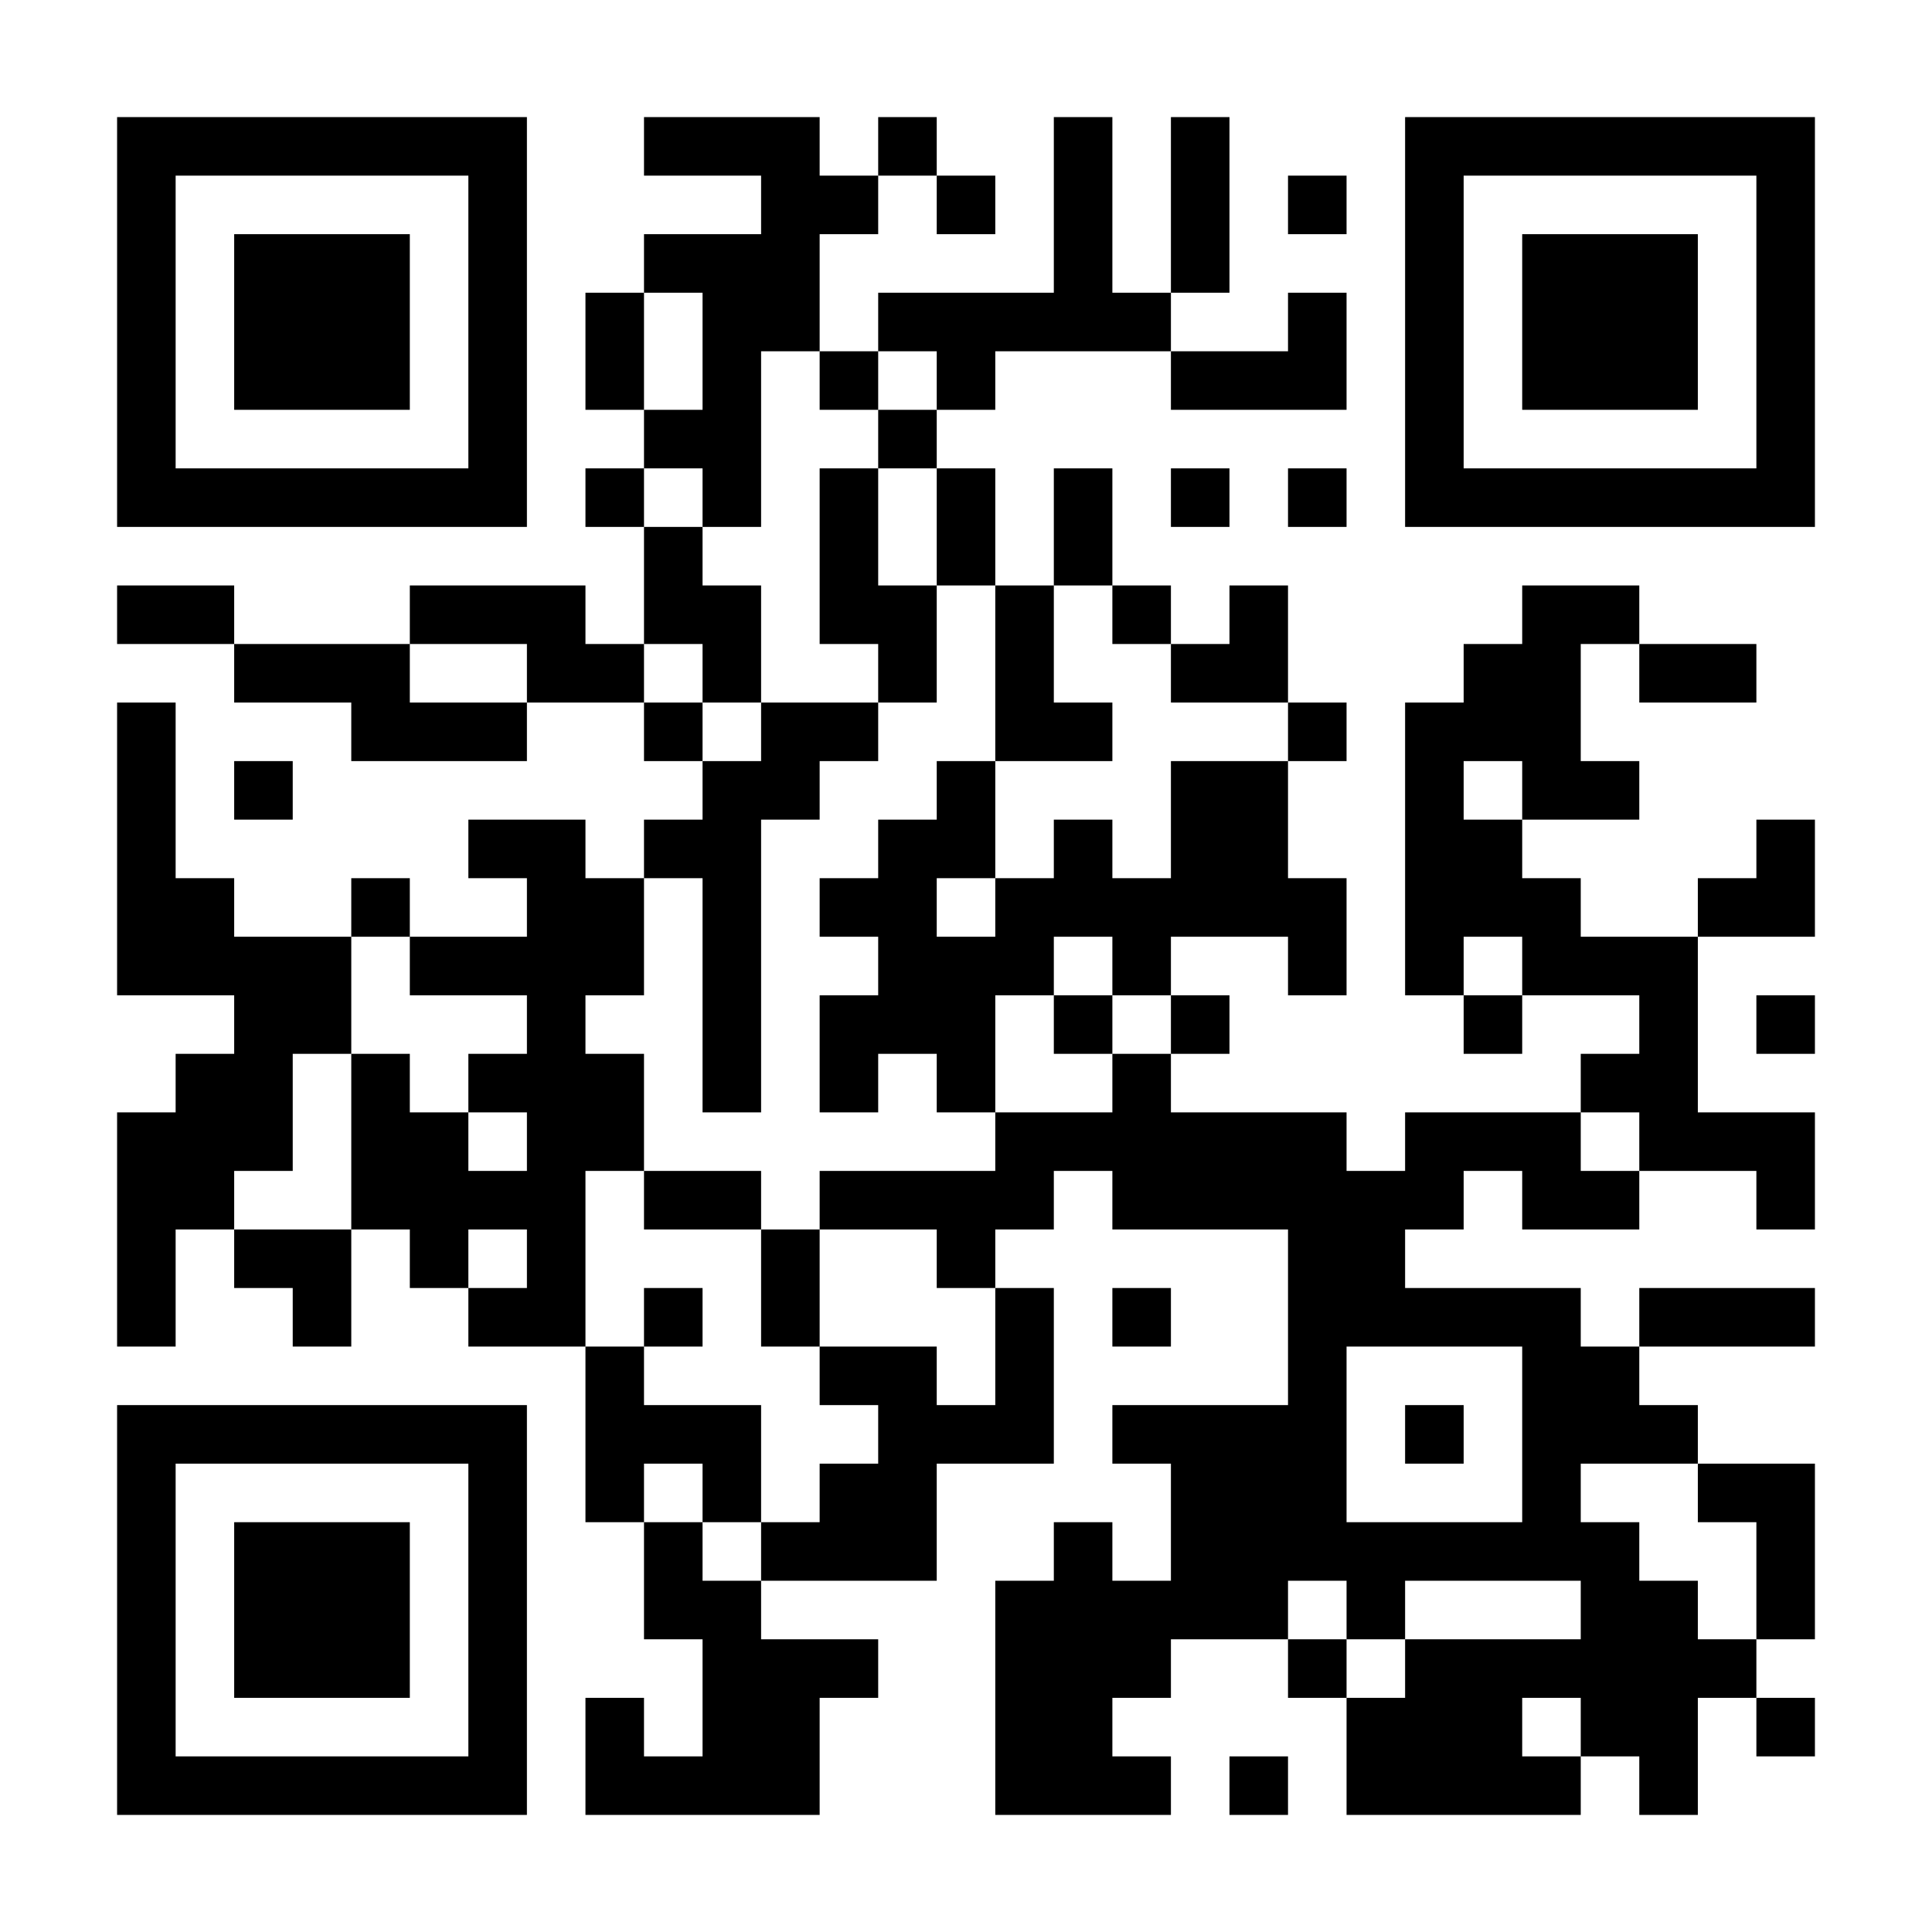 <?xml version="1.0" encoding="UTF-8"?>
<svg xmlns="http://www.w3.org/2000/svg" version="1.1" width="300" height="300" viewBox="0 0 300 300"><rect x="0" y="0" width="300" height="300" fill="#ffffff"/><g transform="scale(9.091)"><g transform="translate(2,2)"><path fill-rule="evenodd" d="M9 0L9 1L11 1L11 2L9 2L9 3L8 3L8 5L9 5L9 6L8 6L8 7L9 7L9 9L8 9L8 8L5 8L5 9L2 9L2 8L0 8L0 9L2 9L2 10L4 10L4 11L7 11L7 10L9 10L9 11L10 11L10 12L9 12L9 13L8 13L8 12L6 12L6 13L7 13L7 14L5 14L5 13L4 13L4 14L2 14L2 13L1 13L1 10L0 10L0 15L2 15L2 16L1 16L1 17L0 17L0 21L1 21L1 19L2 19L2 20L3 20L3 21L4 21L4 19L5 19L5 20L6 20L6 21L8 21L8 24L9 24L9 26L10 26L10 28L9 28L9 27L8 27L8 29L12 29L12 27L13 27L13 26L11 26L11 25L14 25L14 23L16 23L16 20L15 20L15 19L16 19L16 18L17 18L17 19L20 19L20 22L17 22L17 23L18 23L18 25L17 25L17 24L16 24L16 25L15 25L15 29L18 29L18 28L17 28L17 27L18 27L18 26L20 26L20 27L21 27L21 29L25 29L25 28L26 28L26 29L27 29L27 27L28 27L28 28L29 28L29 27L28 27L28 26L29 26L29 23L27 23L27 22L26 22L26 21L29 21L29 20L26 20L26 21L25 21L25 20L22 20L22 19L23 19L23 18L24 18L24 19L26 19L26 18L28 18L28 19L29 19L29 17L27 17L27 14L29 14L29 12L28 12L28 13L27 13L27 14L25 14L25 13L24 13L24 12L26 12L26 11L25 11L25 9L26 9L26 10L28 10L28 9L26 9L26 8L24 8L24 9L23 9L23 10L22 10L22 15L23 15L23 16L24 16L24 15L26 15L26 16L25 16L25 17L22 17L22 18L21 18L21 17L18 17L18 16L19 16L19 15L18 15L18 14L20 14L20 15L21 15L21 13L20 13L20 11L21 11L21 10L20 10L20 8L19 8L19 9L18 9L18 8L17 8L17 6L16 6L16 8L15 8L15 6L14 6L14 5L15 5L15 4L18 4L18 5L21 5L21 3L20 3L20 4L18 4L18 3L19 3L19 0L18 0L18 3L17 3L17 0L16 0L16 3L13 3L13 4L12 4L12 2L13 2L13 1L14 1L14 2L15 2L15 1L14 1L14 0L13 0L13 1L12 1L12 0ZM20 1L20 2L21 2L21 1ZM9 3L9 5L10 5L10 3ZM11 4L11 7L10 7L10 6L9 6L9 7L10 7L10 8L11 8L11 10L10 10L10 9L9 9L9 10L10 10L10 11L11 11L11 10L13 10L13 11L12 11L12 12L11 12L11 17L10 17L10 13L9 13L9 15L8 15L8 16L9 16L9 18L8 18L8 21L9 21L9 22L11 22L11 24L10 24L10 23L9 23L9 24L10 24L10 25L11 25L11 24L12 24L12 23L13 23L13 22L12 22L12 21L14 21L14 22L15 22L15 20L14 20L14 19L12 19L12 18L15 18L15 17L17 17L17 16L18 16L18 15L17 15L17 14L16 14L16 15L15 15L15 17L14 17L14 16L13 16L13 17L12 17L12 15L13 15L13 14L12 14L12 13L13 13L13 12L14 12L14 11L15 11L15 13L14 13L14 14L15 14L15 13L16 13L16 12L17 12L17 13L18 13L18 11L20 11L20 10L18 10L18 9L17 9L17 8L16 8L16 10L17 10L17 11L15 11L15 8L14 8L14 6L13 6L13 5L14 5L14 4L13 4L13 5L12 5L12 4ZM12 6L12 9L13 9L13 10L14 10L14 8L13 8L13 6ZM18 6L18 7L19 7L19 6ZM20 6L20 7L21 7L21 6ZM5 9L5 10L7 10L7 9ZM2 11L2 12L3 12L3 11ZM23 11L23 12L24 12L24 11ZM4 14L4 16L3 16L3 18L2 18L2 19L4 19L4 16L5 16L5 17L6 17L6 18L7 18L7 17L6 17L6 16L7 16L7 15L5 15L5 14ZM23 14L23 15L24 15L24 14ZM16 15L16 16L17 16L17 15ZM28 15L28 16L29 16L29 15ZM25 17L25 18L26 18L26 17ZM9 18L9 19L11 19L11 21L12 21L12 19L11 19L11 18ZM6 19L6 20L7 20L7 19ZM9 20L9 21L10 21L10 20ZM17 20L17 21L18 21L18 20ZM21 21L21 24L24 24L24 21ZM22 22L22 23L23 23L23 22ZM25 23L25 24L26 24L26 25L27 25L27 26L28 26L28 24L27 24L27 23ZM20 25L20 26L21 26L21 27L22 27L22 26L25 26L25 25L22 25L22 26L21 26L21 25ZM24 27L24 28L25 28L25 27ZM19 28L19 29L20 29L20 28ZM0 0L0 7L7 7L7 0ZM1 1L1 6L6 6L6 1ZM2 2L2 5L5 5L5 2ZM22 0L22 7L29 7L29 0ZM23 1L23 6L28 6L28 1ZM24 2L24 5L27 5L27 2ZM0 22L0 29L7 29L7 22ZM1 23L1 28L6 28L6 23ZM2 24L2 27L5 27L5 24Z" fill="#000000"/></g></g></svg>
